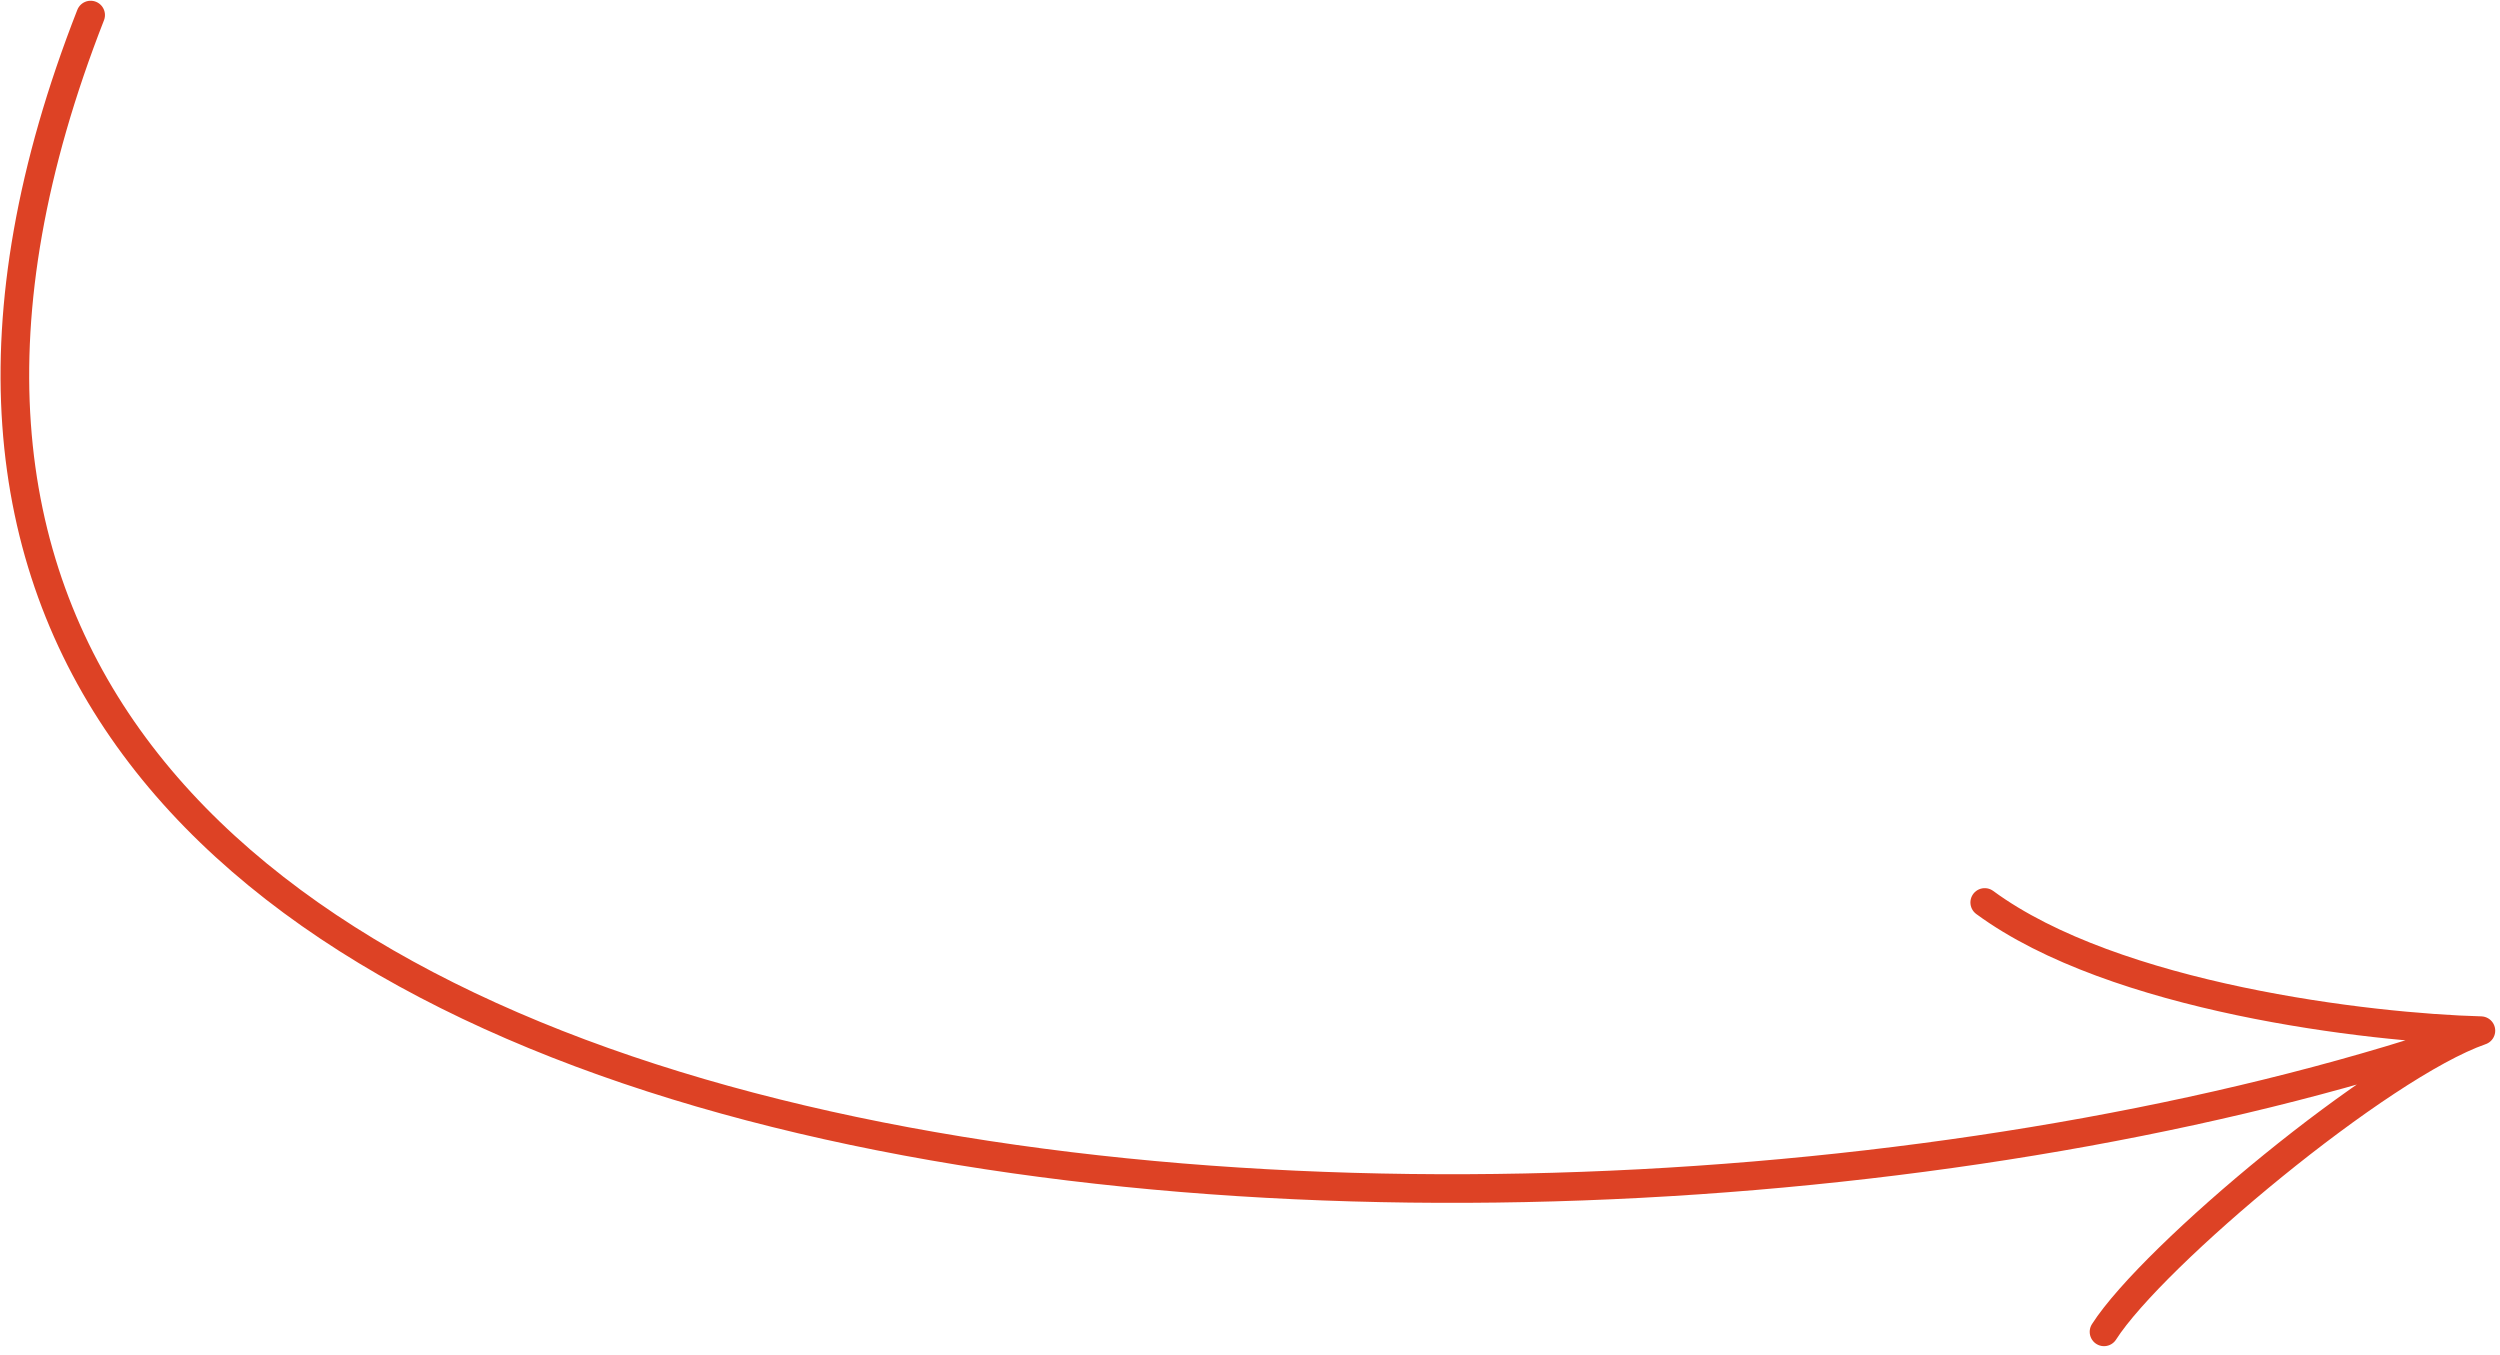 <?xml version="1.0" encoding="UTF-8"?> <svg xmlns="http://www.w3.org/2000/svg" width="262" height="142" viewBox="0 0 262 142" fill="none"> <path d="M259.999 108.014C160.63 142.556 -40.829 130.166 9.5 1.578M259.999 108.014C249.445 111.683 225.619 131.578 220.5 139.578M259.999 108.014C248.333 107.702 221.599 104.578 207.999 94.578" stroke="#DD4225" stroke-width="3" stroke-linecap="round" stroke-linejoin="round"></path> </svg> 